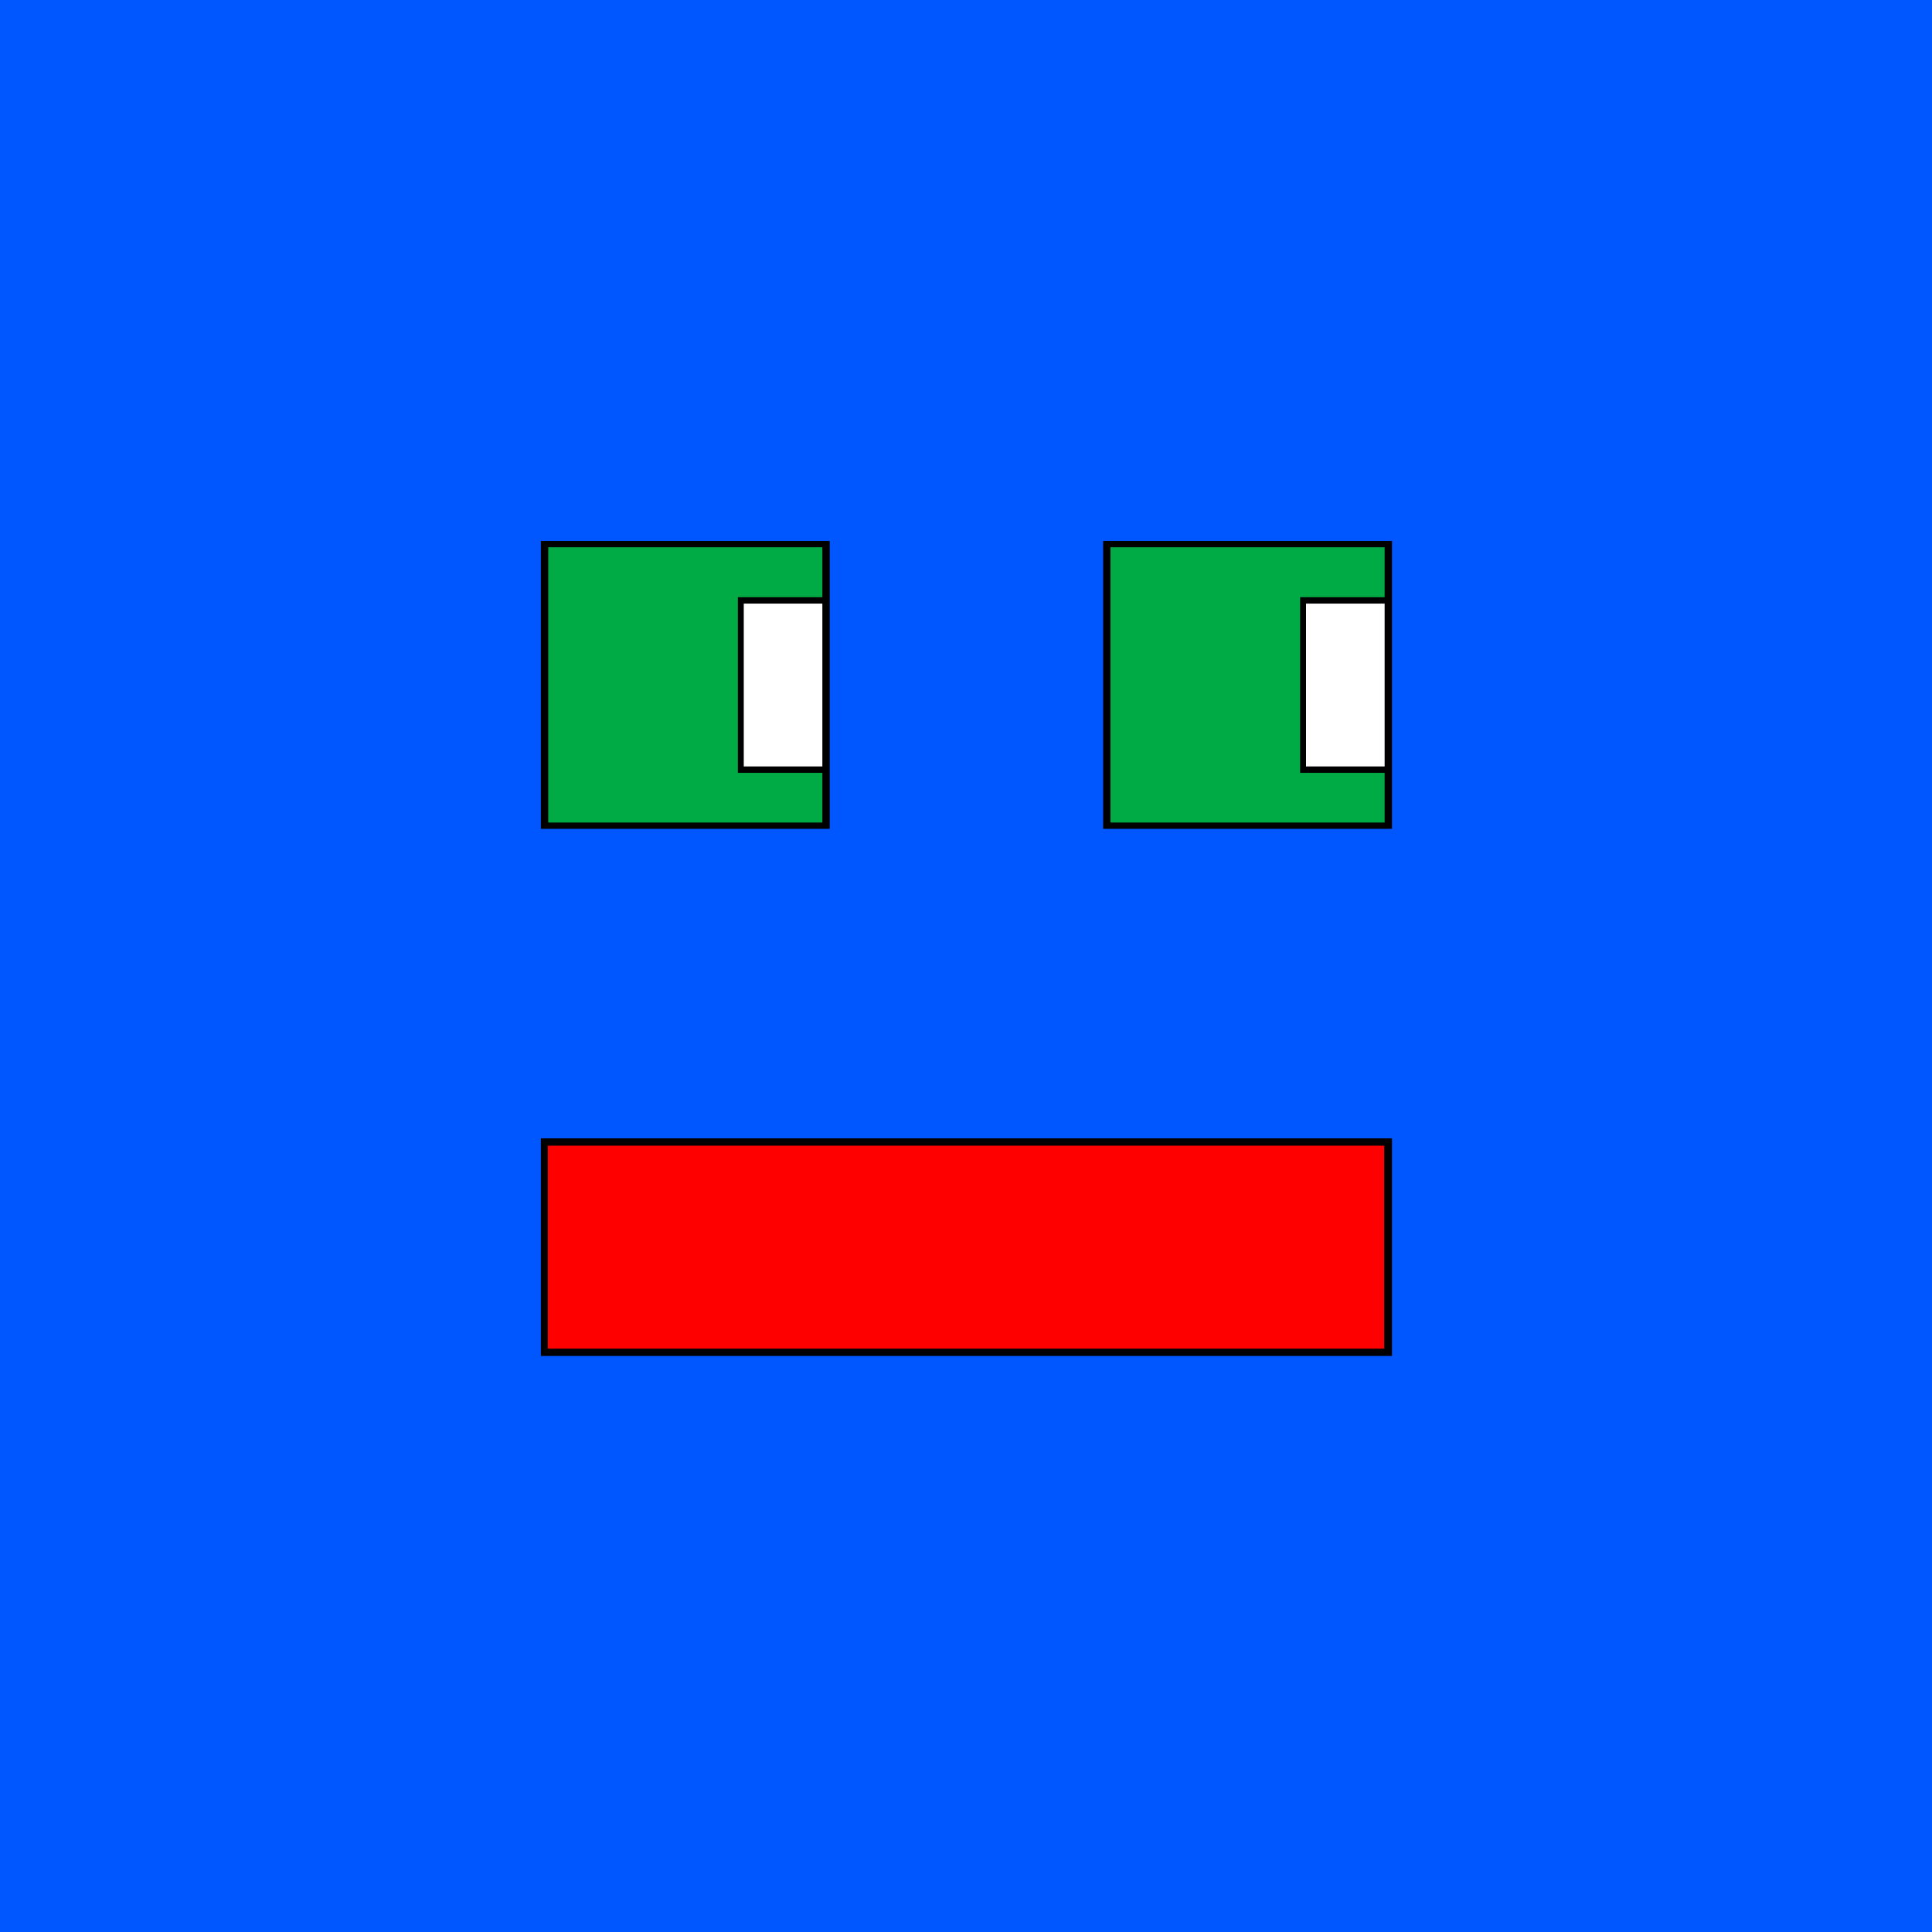 <?xml version="1.0" encoding="UTF-8" standalone="no"?>
<!DOCTYPE svg PUBLIC "-//W3C//DTD SVG 1.1//EN" "http://www.w3.org/Graphics/SVG/1.1/DTD/svg11.dtd">
<!-- Created with Vectornator (http://vectornator.io/) -->
<svg height="100%" stroke-miterlimit="10" style="fill-rule:nonzero;clip-rule:evenodd;stroke-linecap:round;stroke-linejoin:round;" version="1.1" viewBox="0 0 1024 1024" width="100%" xml:space="preserve" xmlns="http://www.w3.org/2000/svg" xmlns:vectornator="http://vectornator.io" xmlns:xlink="http://www.w3.org/1999/xlink">
<rect x="0" y="0" width="1024" height="1024" fill="#333333" stroke="none"/>
<defs/>
<clipPath id="ArtboardFrame">
<rect height="1024" width="1024" x="0" y="0"/>
</clipPath>
<g clip-path="url(#ArtboardFrame)" id="Layer-2" vectornator:layerName="Layer 2">
<path d="M-64.397-83.866L1096.14-83.866L1096.14 1112.51L-64.397 1112.51L-64.397-83.866Z" fill="#0057ff" fill-rule="nonzero" opacity="1" stroke="none" vectornator:layerName="Rectangle 12"/>
<path d="M286.67 286.715L439.771 286.715L439.771 439.305L286.67 439.305L286.67 286.715Z" fill="#000000" fill-rule="nonzero" opacity="1" stroke="none" vectornator:layerName="Rectangle 17"/>
<path d="M584.684 286.715L737.785 286.715L737.785 439.305L584.684 439.305L584.684 286.715Z" fill="#000000" fill-rule="nonzero" opacity="1" stroke="none" vectornator:layerName="Rectangle 13"/>
<path d="M290.572 290.057L435.869 290.057L435.869 435.963L290.572 435.963L290.572 290.057Z" fill="#00aa44" fill-rule="nonzero" opacity="1" stroke="none" vectornator:layerName="Rectangle 18"/>
<path d="M588.585 290.057L733.883 290.057L733.883 435.963L588.585 435.963L588.585 290.057Z" fill="#00aa44" fill-rule="nonzero" opacity="1" stroke="none" vectornator:layerName="Rectangle 14"/>
<path d="M286.67 603.342L737.785 603.342L737.785 718.691L286.67 718.691L286.67 603.342Z" fill="#000000" fill-rule="nonzero" opacity="1" stroke="none" vectornator:layerName="Rectangle 7"/>
<path d="M290.344 607.225L733.656 607.225L733.656 714.807L290.344 714.807L290.344 607.225Z" fill="#ff0000" fill-rule="nonzero" opacity="1" stroke="none" vectornator:layerName="Rectangle 6"/>
<path d="M391.094 316.533L437.343 316.533L437.343 409.614L391.094 409.614L391.094 316.533Z" fill="#000000" fill-rule="nonzero" opacity="1" stroke="none" vectornator:layerName="Rectangle 19"/>
<path d="M689.108 316.533L735.357 316.533L735.357 409.614L689.108 409.614L689.108 316.533Z" fill="#000000" fill-rule="nonzero" opacity="1" stroke="none" vectornator:layerName="Rectangle 15"/>
<path d="M394.212 319.918L435.869 319.918L435.869 406.23L394.212 406.23L394.212 319.918Z" fill="#ffffff" fill-rule="nonzero" opacity="1" stroke="none" vectornator:layerName="Rectangle 20"/>
<path d="M692.225 319.918L733.883 319.918L733.883 406.23L692.225 406.23L692.225 319.918Z" fill="#ffffff" fill-rule="nonzero" opacity="1" stroke="none" vectornator:layerName="Rectangle 16"/>
</g>
</svg>

